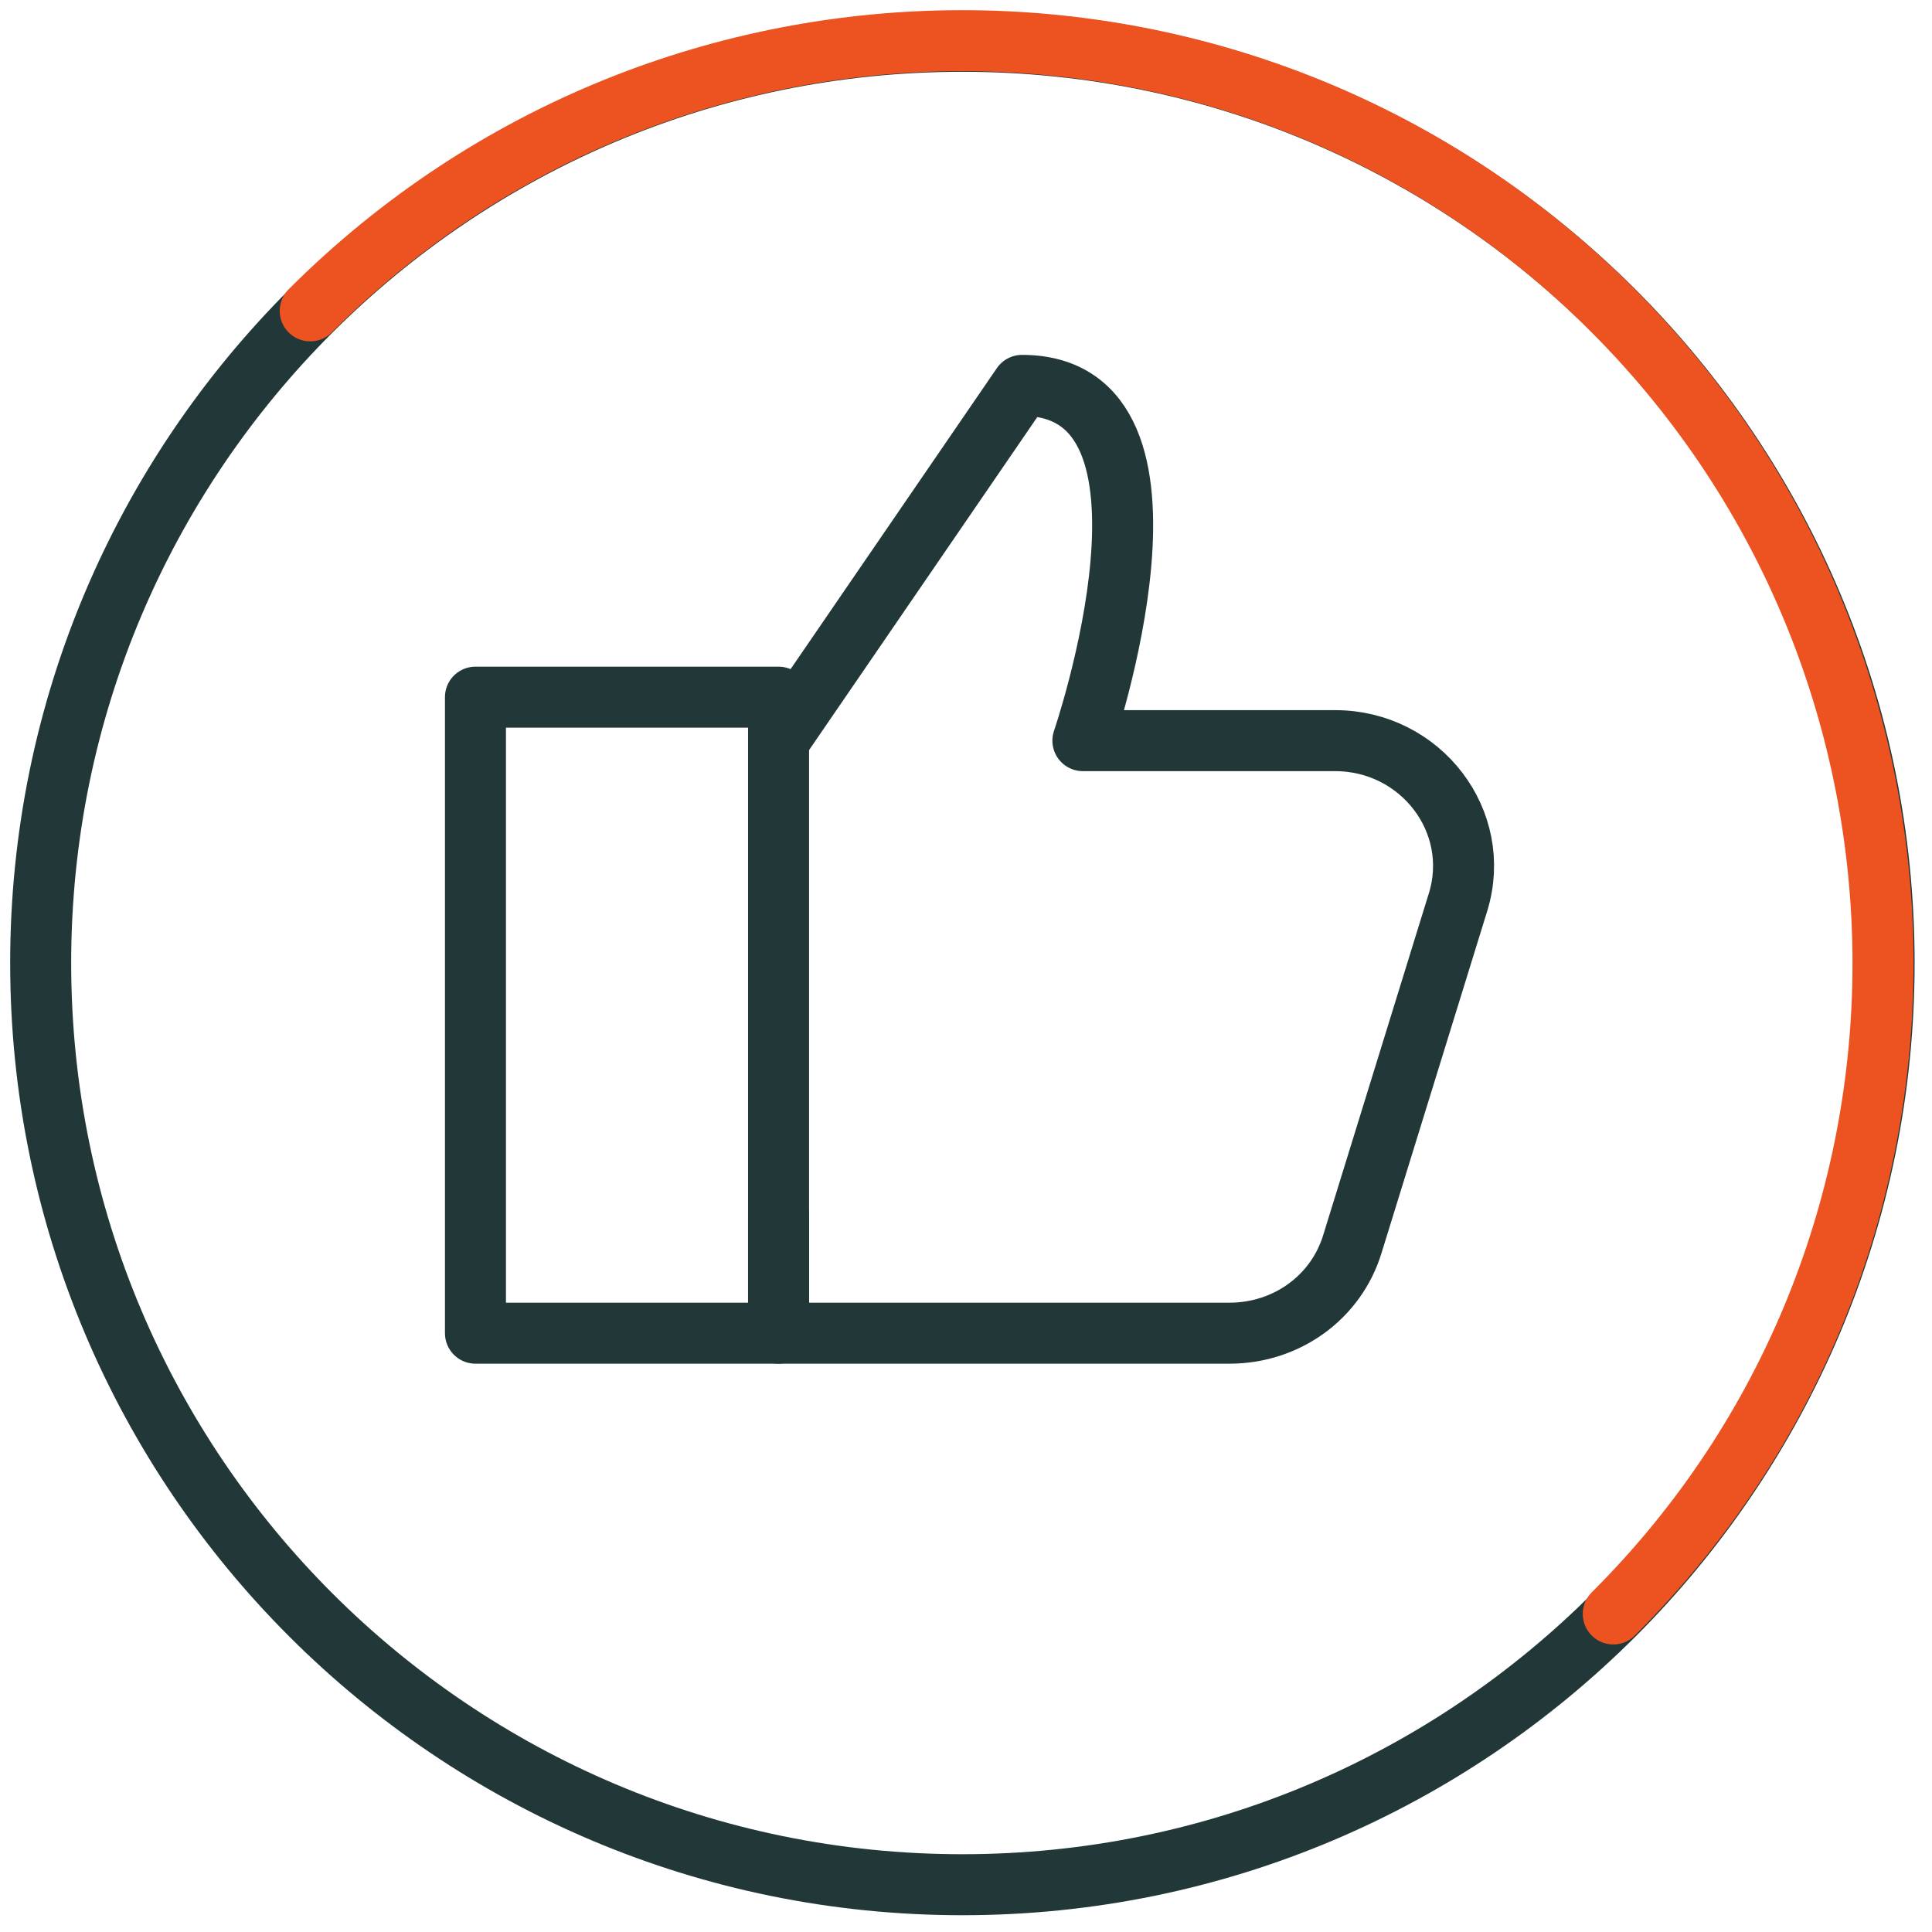 <svg width="95" height="95" viewBox="0 0 95 95" fill="none" xmlns="http://www.w3.org/2000/svg">
<path d="M47.322 92.675C72.353 92.675 92.645 72.384 92.645 47.353C92.645 22.322 72.353 2.03 47.322 2.03C22.292 2.03 2 22.322 2 47.353C2 72.384 22.292 92.675 47.322 92.675Z" stroke="#223838" stroke-width="3" stroke-miterlimit="10" stroke-linecap="round" stroke-linejoin="round"/>
<path d="M38.283 59.753V65.555H60.456C63.266 65.555 65.709 63.784 66.503 61.157L71.695 44.36C72.916 40.39 69.862 36.419 65.648 36.419H53.248C53.248 36.419 59.234 18.95 50.255 18.95L38.283 36.419" stroke="#223838" stroke-width="3" stroke-miterlimit="10" stroke-linecap="round" stroke-linejoin="round"/>
<path d="M38.283 34.281H23.379V65.555H38.283V34.281Z" stroke="#223838" stroke-width="3" stroke-miterlimit="10" stroke-linecap="round" stroke-linejoin="round"/>
<path d="M15.254 15.285C32.968 -2.428 61.676 -2.428 79.328 15.285C96.981 32.999 97.042 61.707 79.328 79.36" stroke="#ED5321" stroke-width="3" stroke-miterlimit="10" stroke-linecap="round" stroke-linejoin="round"/>
</svg>
